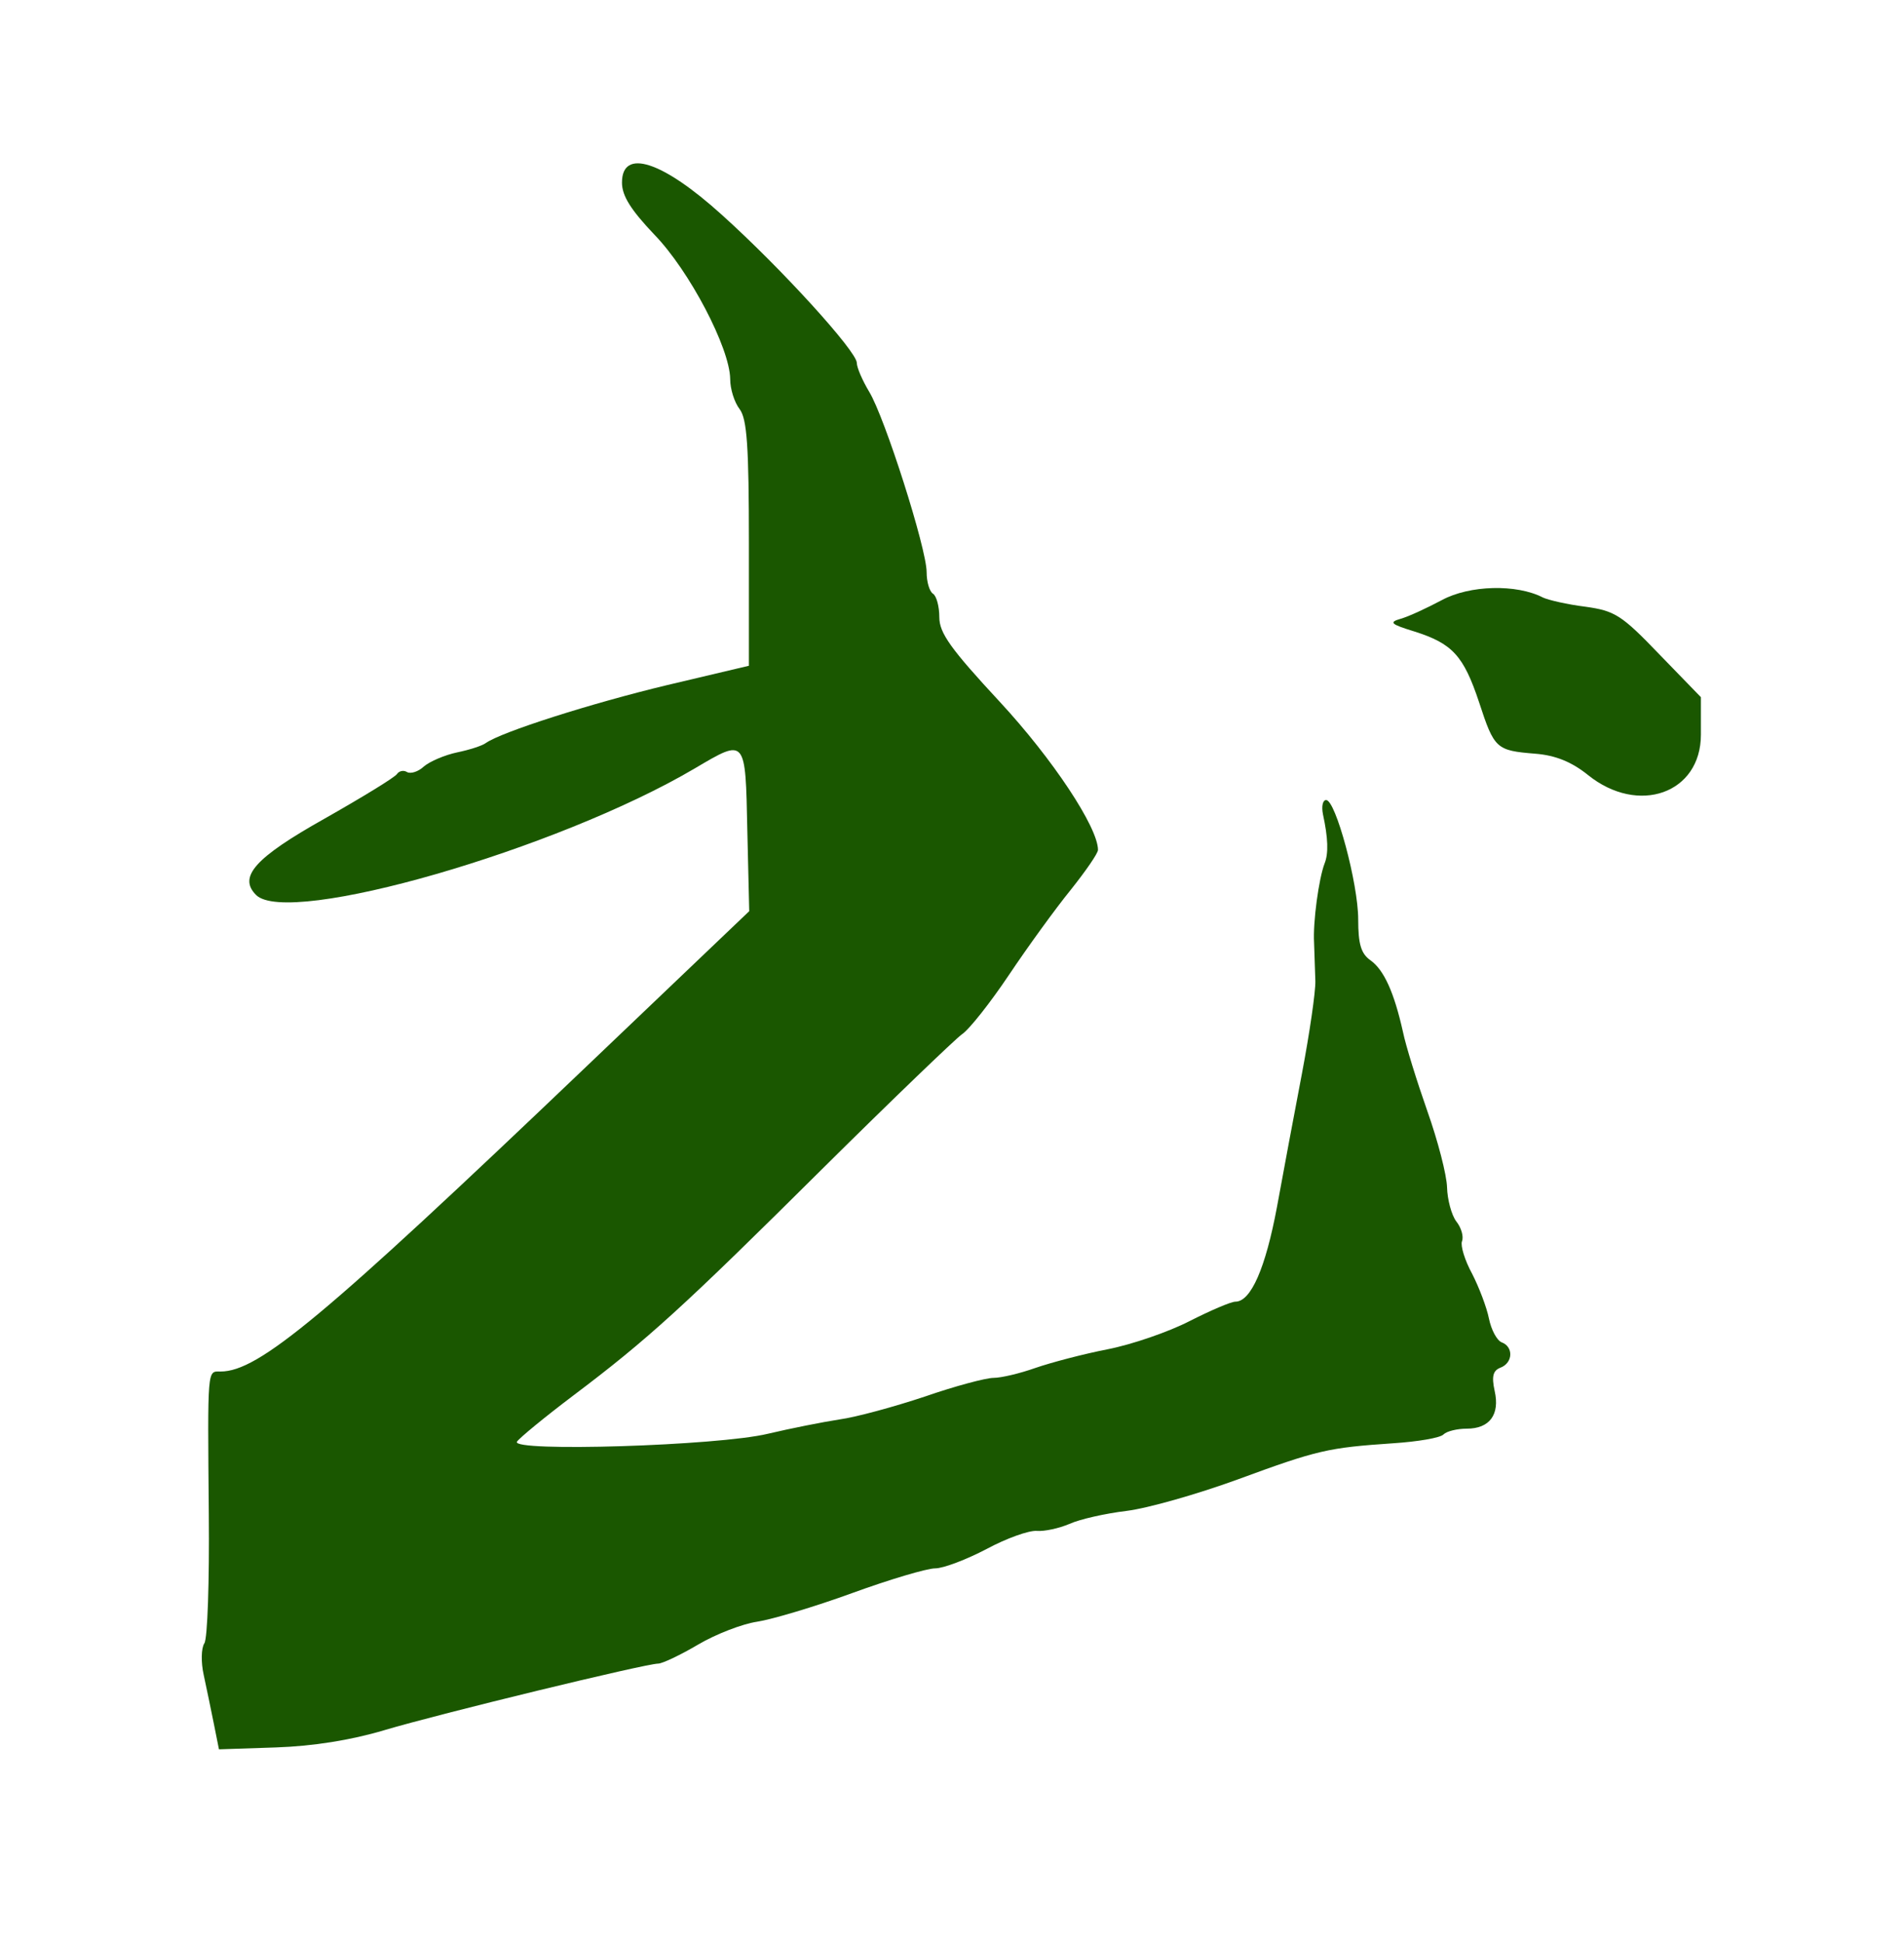  <svg  version="1.0" xmlns="http://www.w3.org/2000/svg"  width="300pt" height="306pt" viewBox="0 0 300 306"  preserveAspectRatio="xMidYMid meet">  <g transform="translate(0,306) scale(0.05,-0.05)" fill="#1a5700" stroke="none"> <path d="M1960 5545 c0 -42 28 -86 102 -164 110 -113 238 -357 239 -455 0 -31 13 -73 30 -95 23 -31 29 -116 29 -423 l0 -385 -258 -61 c-238 -57 -524 -148 -572 -183 -11 -8 -51 -21 -90 -29 -38 -8 -85 -28 -104 -44 -18 -17 -42 -24 -53 -18 -11 7 -25 4 -32 -6 -6 -10 -109 -73 -229 -141 -219 -123 -272 -183 -215 -240 101 -101 949 143 1383 399 161 95 159 97 165 -195 l6 -255 -516 -492 c-826 -788 -1030 -958 -1150 -958 -42 0 -41 18 -37 -450 2 -209 -4 -392 -14 -406 -10 -15 -11 -60 -2 -100 9 -41 23 -110 32 -154 l16 -80 180 6 c117 4 236 23 340 54 174 52 825 210 864 210 13 0 70 27 126 60 56 33 139 65 186 72 46 7 181 47 299 90 118 43 236 78 262 78 26 0 99 28 162 61 63 34 134 59 158 57 24 -2 70 8 103 22 33 15 114 33 180 41 66 8 224 53 350 99 253 93 285 100 490 114 77 5 149 17 159 28 10 10 43 18 73 18 72 0 105 44 88 119 -10 46 -5 64 18 73 40 15 42 66 4 80 -15 6 -33 40 -40 75 -7 35 -31 98 -53 141 -23 42 -37 88 -32 102 6 15 -2 43 -18 63 -15 20 -28 69 -29 107 -1 39 -29 147 -62 240 -33 94 -68 206 -77 250 -28 125 -60 195 -102 225 -30 21 -39 51 -39 129 0 113 -71 376 -101 376 -11 0 -15 -20 -10 -45 16 -74 18 -123 5 -155 -18 -47 -37 -184 -33 -250 1 -33 3 -87 4 -120 1 -33 -18 -163 -42 -290 -24 -126 -60 -317 -79 -422 -36 -192 -82 -298 -131 -298 -14 0 -79 -28 -144 -61 -66 -34 -182 -74 -259 -89 -77 -15 -179 -42 -228 -59 -48 -17 -107 -31 -131 -31 -24 0 -122 -26 -217 -59 -96 -32 -217 -65 -269 -72 -52 -8 -153 -28 -225 -45 -157 -38 -811 -58 -791 -25 8 12 87 77 177 145 235 177 346 278 789 718 217 215 414 404 436 420 23 15 90 100 149 188 59 88 146 208 194 267 47 59 86 115 86 126 0 71 -143 287 -310 467 -154 166 -190 216 -190 266 0 34 -9 67 -20 74 -11 7 -20 37 -20 68 0 74 -132 488 -181 568 -21 35 -39 76 -39 91 0 36 -237 297 -426 467 -187 169 -314 210 -314 101z"/> <path d="M4544 4230 c-47 -25 -105 -52 -130 -59 -38 -11 -32 -17 43 -40 120 -38 155 -76 204 -223 48 -147 54 -152 177 -162 64 -5 115 -26 166 -67 159 -128 356 -58 356 127 l0 118 -131 135 c-119 124 -140 137 -233 150 -57 7 -117 21 -134 29 -83 43 -231 39 -318 -8z"/> </g> </svg> 